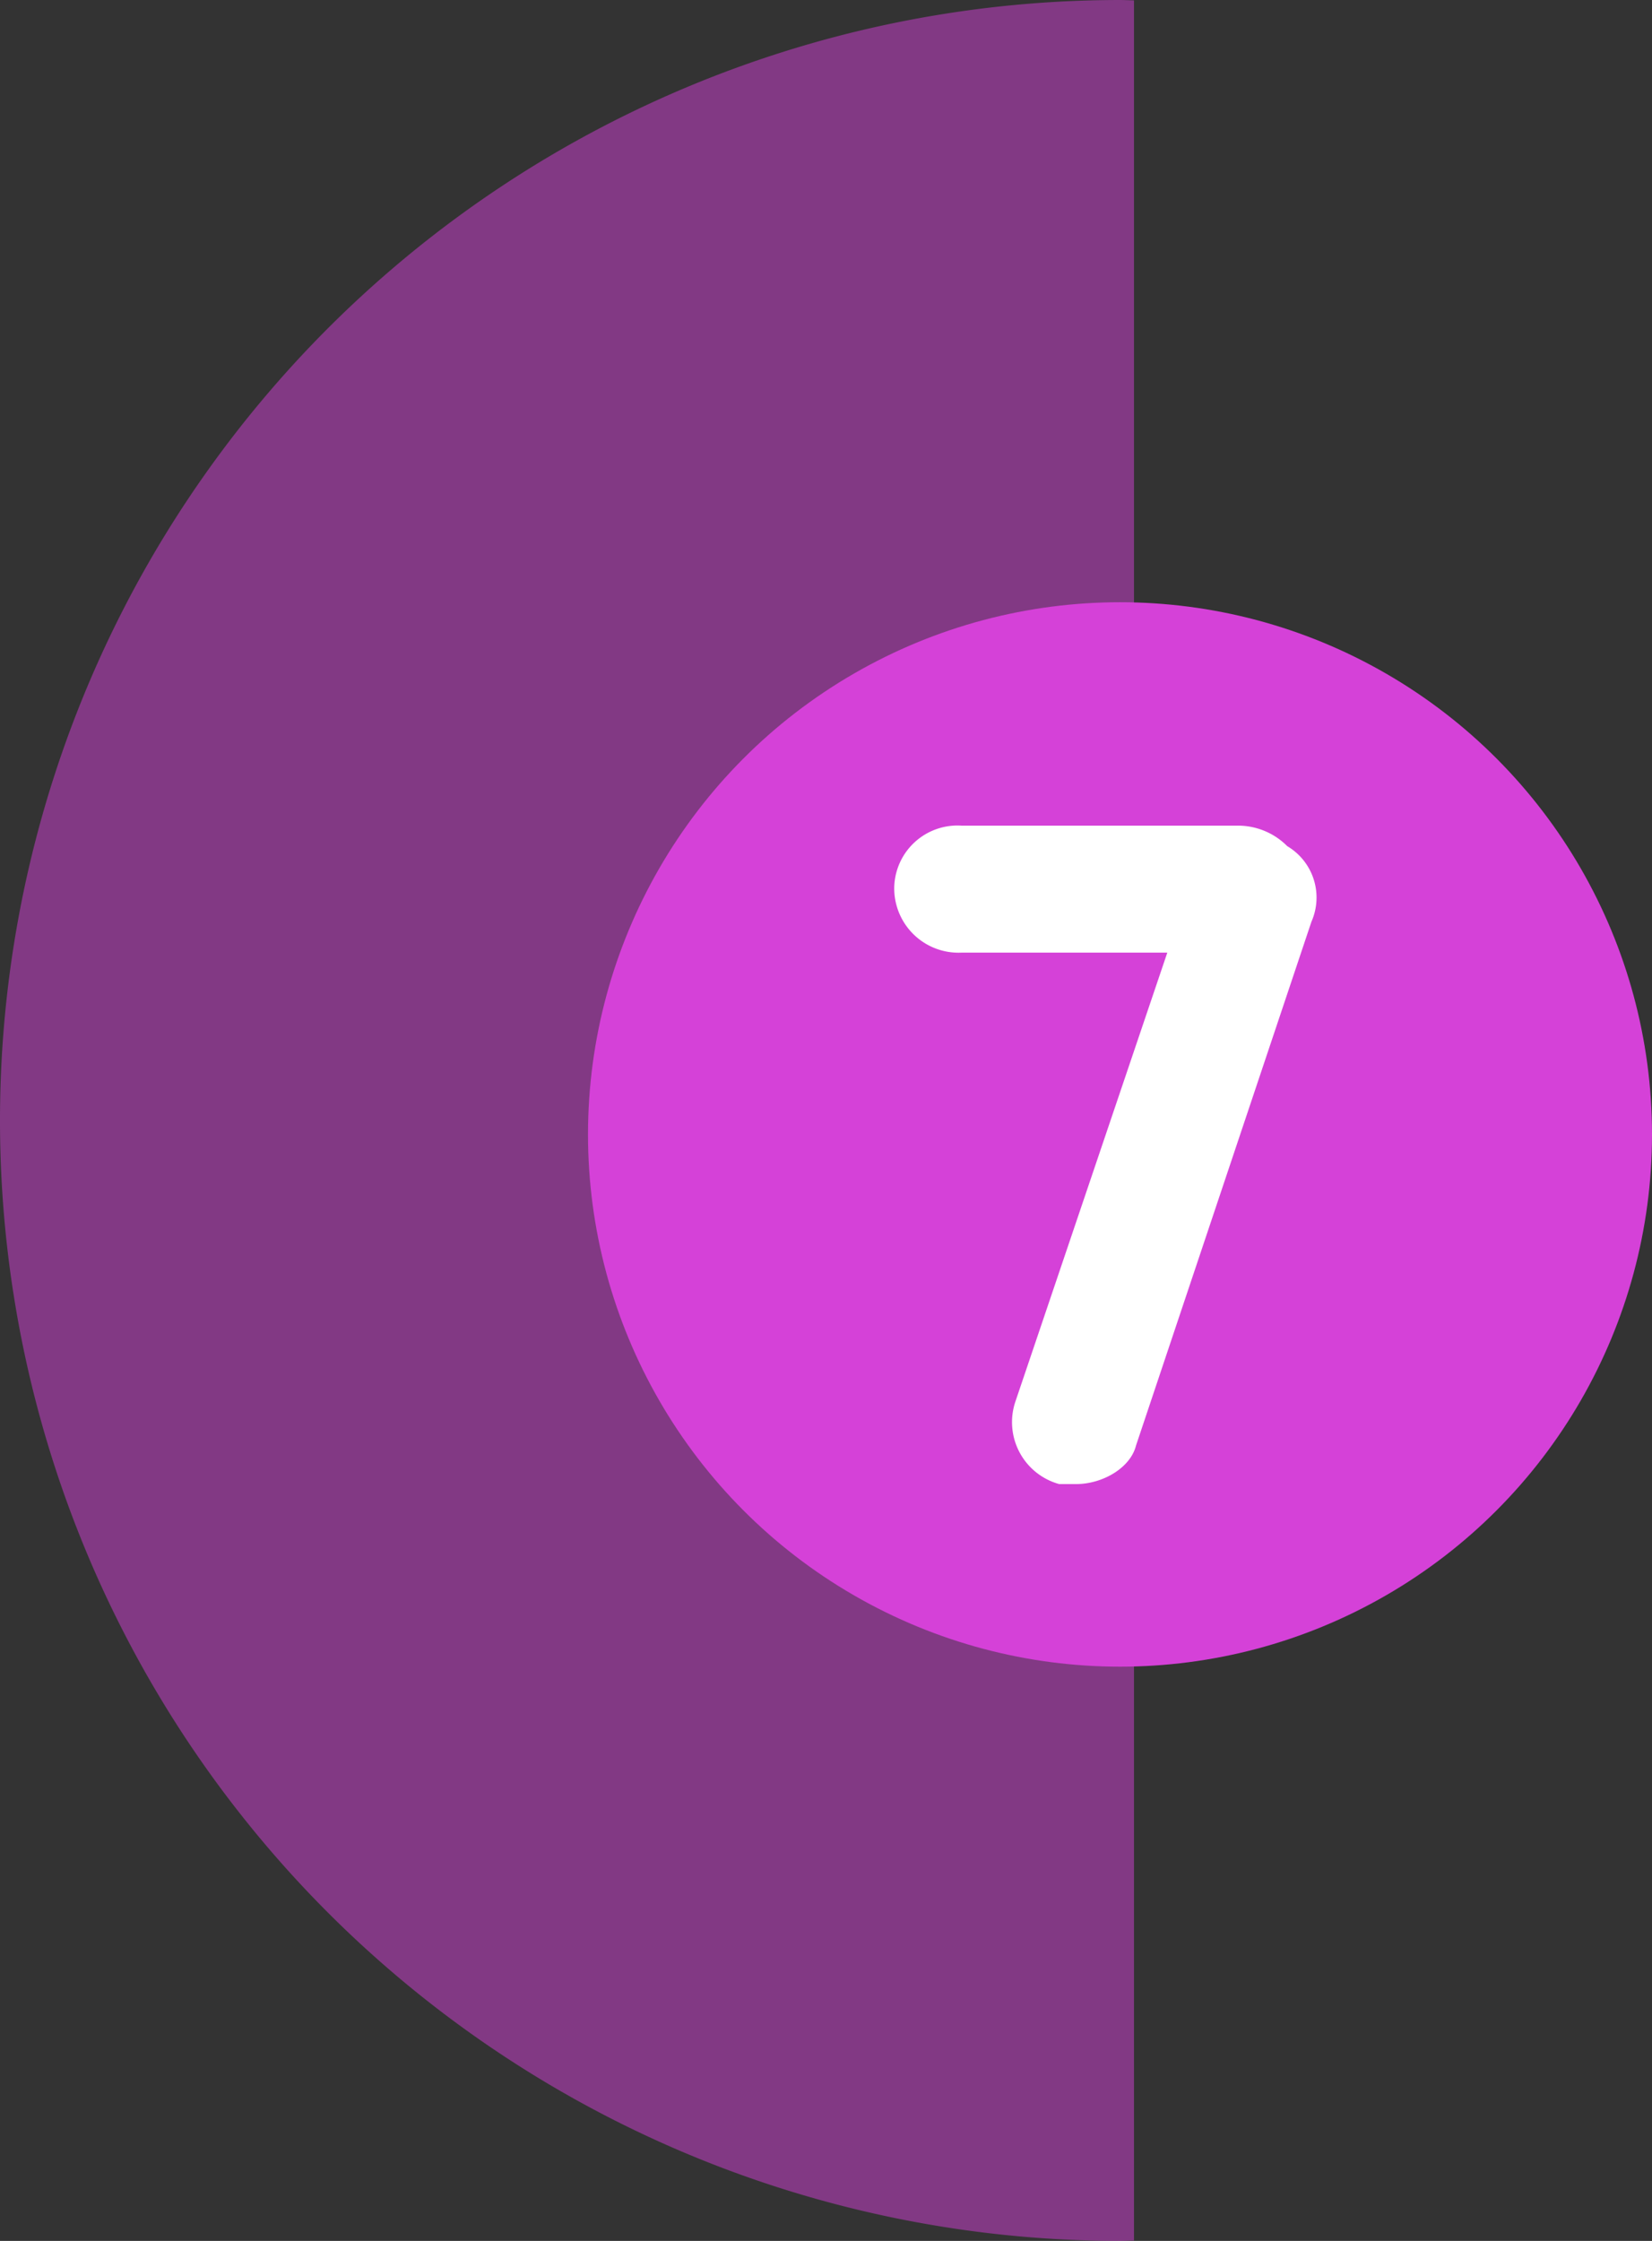 <svg xmlns="http://www.w3.org/2000/svg" width="84.995" height="115.248" viewBox="0 0 118 160">
  <rect x="0" y="0" width="118" height="160" fill="#333333" stroke="none"/>
<defs>
    <style>
      .cls-1, .cls-2 {
        fill: #d541d8;
      }

      .cls-1, .cls-3 {
        fill-rule: evenodd;
      }

      .cls-1 {
        opacity: 0.49;
      }

      .cls-3 {
        fill: #fff;
      }
    </style>
  </defs>
  <path class="cls-1" d="M81,159.975c-0.334,0-.665.025-1,0.025A80,80,0,0,1,80,0c0.335,0,.666.021,1,0.025v159.95Z"/>
  <circle id="Ellipse_1_copy" data-name="Ellipse 1 copy" class="cls-2" cx="80" cy="81" r="38"/>
  <path class="cls-3" d="M93.674,65.81l-12.53,37.4c-0.392,1.574-2.349,2.755-4.307,2.755H75.663a4.587,4.587,0,0,1-3.132-5.9L83.379,68.018H68.686a4.593,4.593,0,0,1-4.81-4.73,4.518,4.518,0,0,1,4.81-4.336H88.328a4.96,4.96,0,0,1,3.618,1.463A4.265,4.265,0,0,1,93.674,65.81Z"/>
</svg>
